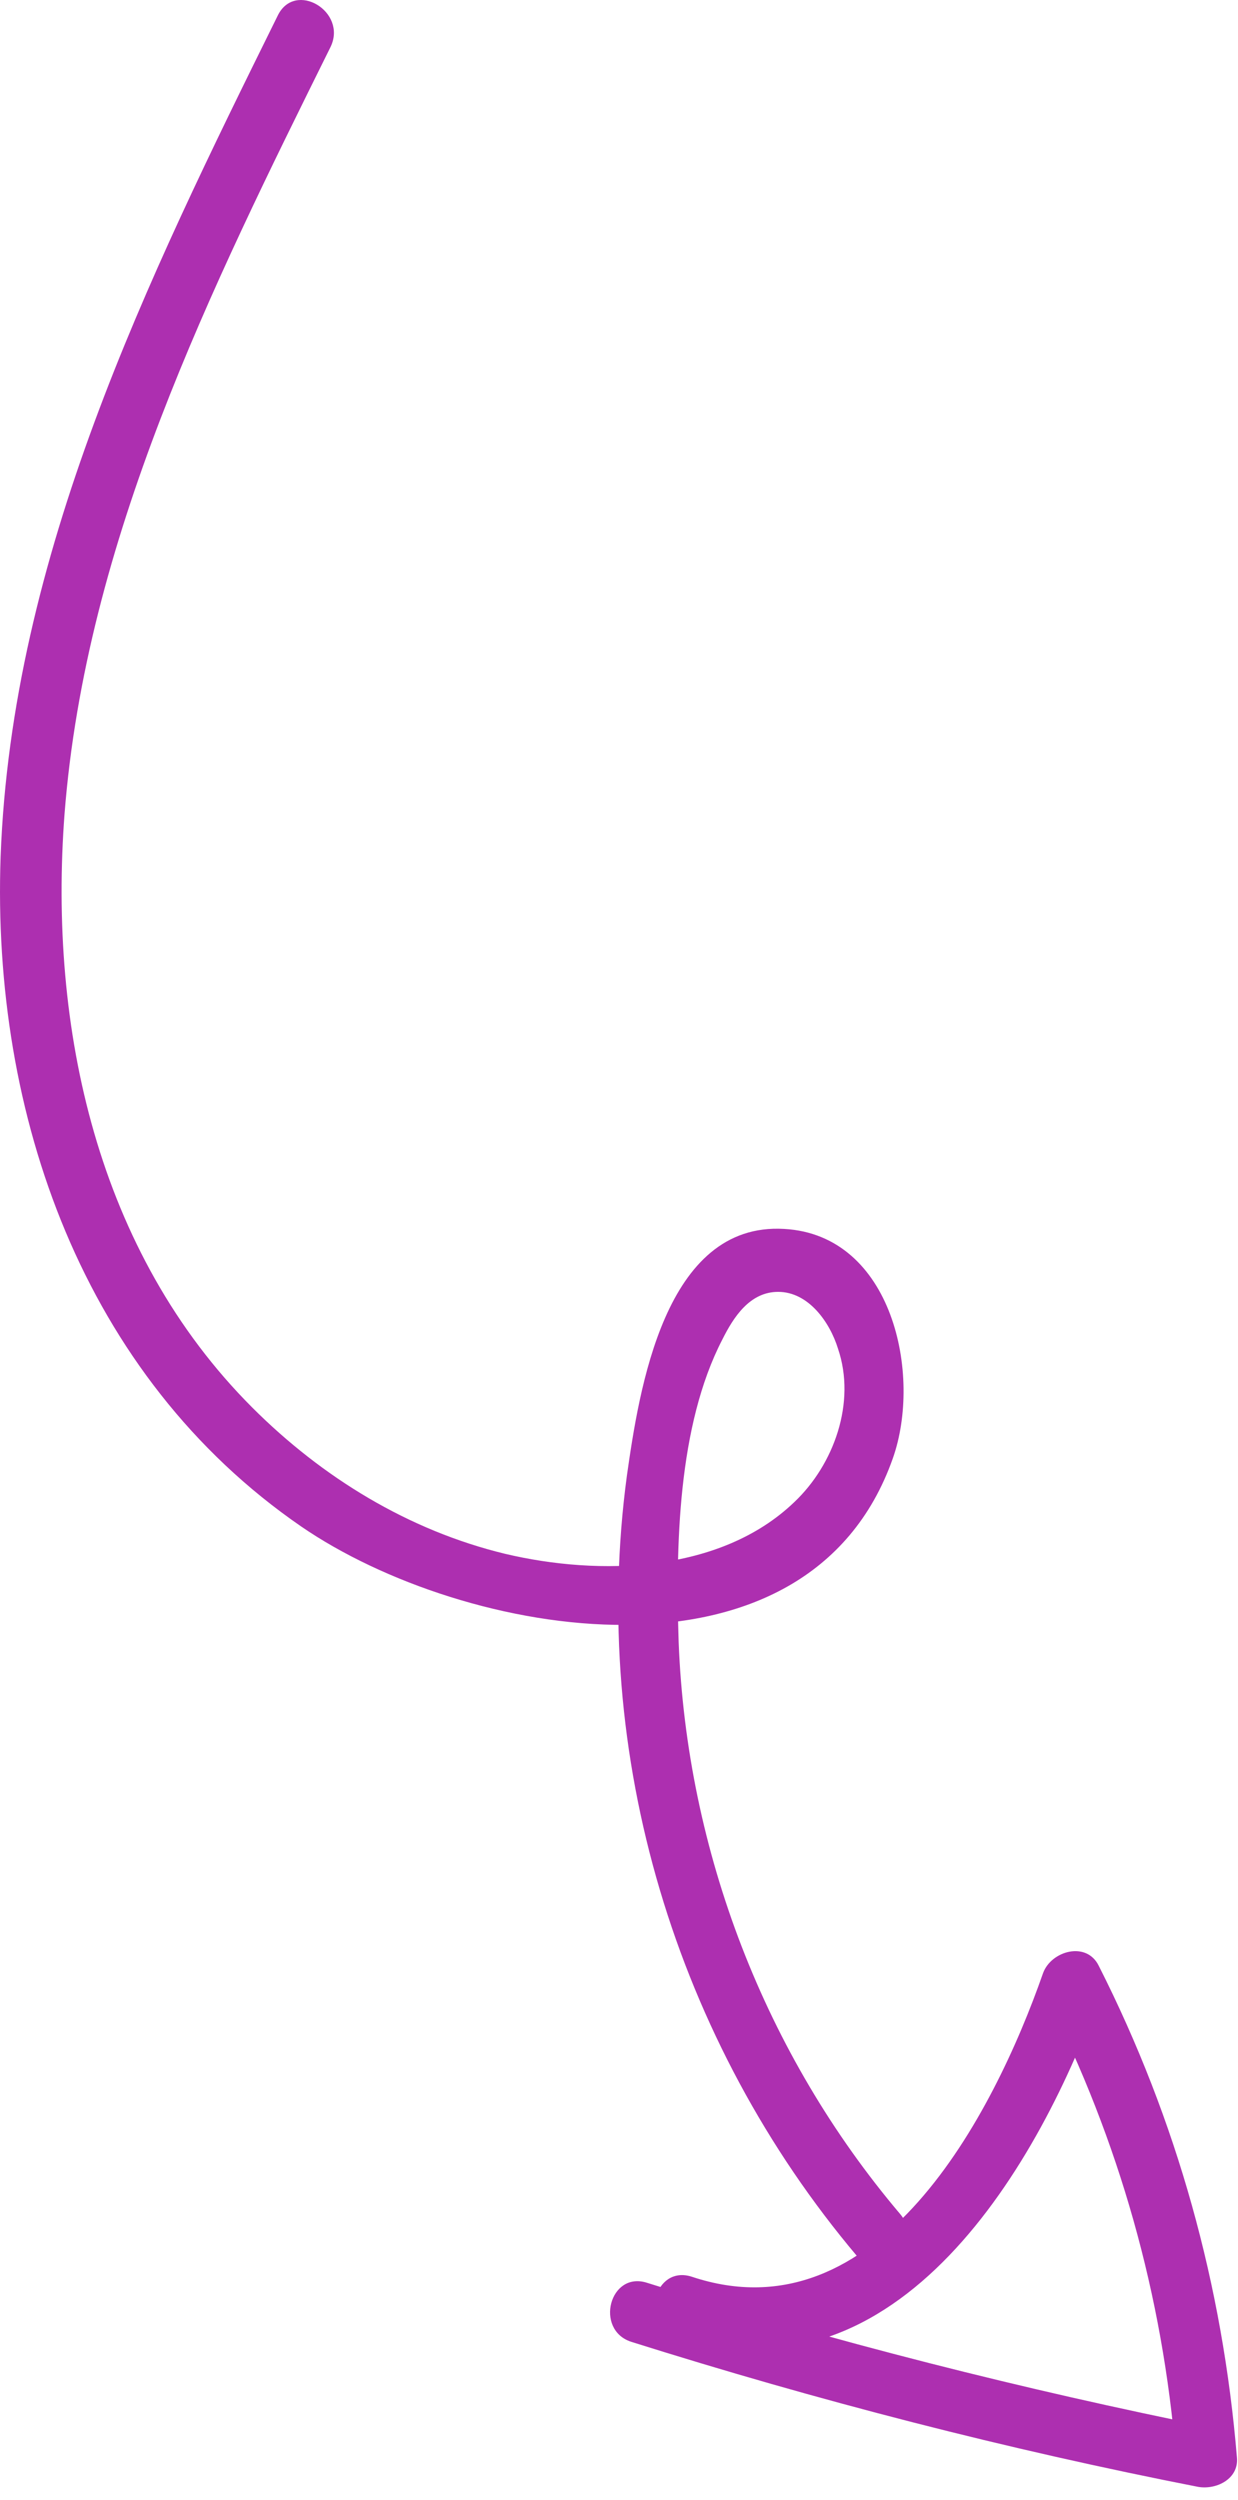 <svg xmlns="http://www.w3.org/2000/svg" width="53" height="107" viewBox="0 0 53 107" fill="none"><path d="M11.89 0.668C6.284 12.009 0.505 23.785 0.027 36.648C-0.365 47.685 3.546 58.897 12.889 65.328C19.842 70.108 34.573 72.759 38.223 62.416C39.483 58.853 38.223 52.856 33.573 52.596C28.446 52.292 27.359 59.505 26.838 63.155C25.23 75.105 28.924 87.359 36.702 96.572C37.788 97.832 39.613 96.007 38.527 94.746C32.748 87.924 29.402 79.233 29.054 70.282C28.924 66.197 29.011 61.026 30.923 57.332C31.401 56.376 32.096 55.29 33.313 55.29C34.616 55.29 35.529 56.594 35.876 57.723C36.658 60.026 35.703 62.677 34.008 64.285C30.836 67.327 25.665 67.457 21.623 66.501C17.495 65.502 13.802 63.242 10.803 60.244C4.155 53.595 2.069 43.992 2.764 34.823C3.677 23.134 9.022 12.357 14.149 2.015C14.888 0.494 12.628 -0.853 11.89 0.668Z" fill="#AD2FB0"></path><path d="M27.011 100.222C35.007 102.742 43.089 104.828 51.302 106.436C52.084 106.566 53.041 106.088 52.954 105.176C52.345 97.832 50.39 90.749 47.044 84.144C46.522 83.058 45.001 83.492 44.654 84.448C42.525 90.532 37.571 100.092 29.619 97.441C28.011 96.92 27.359 99.44 28.923 99.961C38.44 103.134 44.567 92.574 47.174 85.143C46.392 85.23 45.566 85.361 44.784 85.448C47.913 91.618 49.781 98.267 50.346 105.176C50.911 104.741 51.433 104.35 51.998 103.916C43.785 102.264 35.702 100.222 27.707 97.702C26.099 97.18 25.447 99.701 27.011 100.222Z" fill="#AD2FB0"></path></svg>
